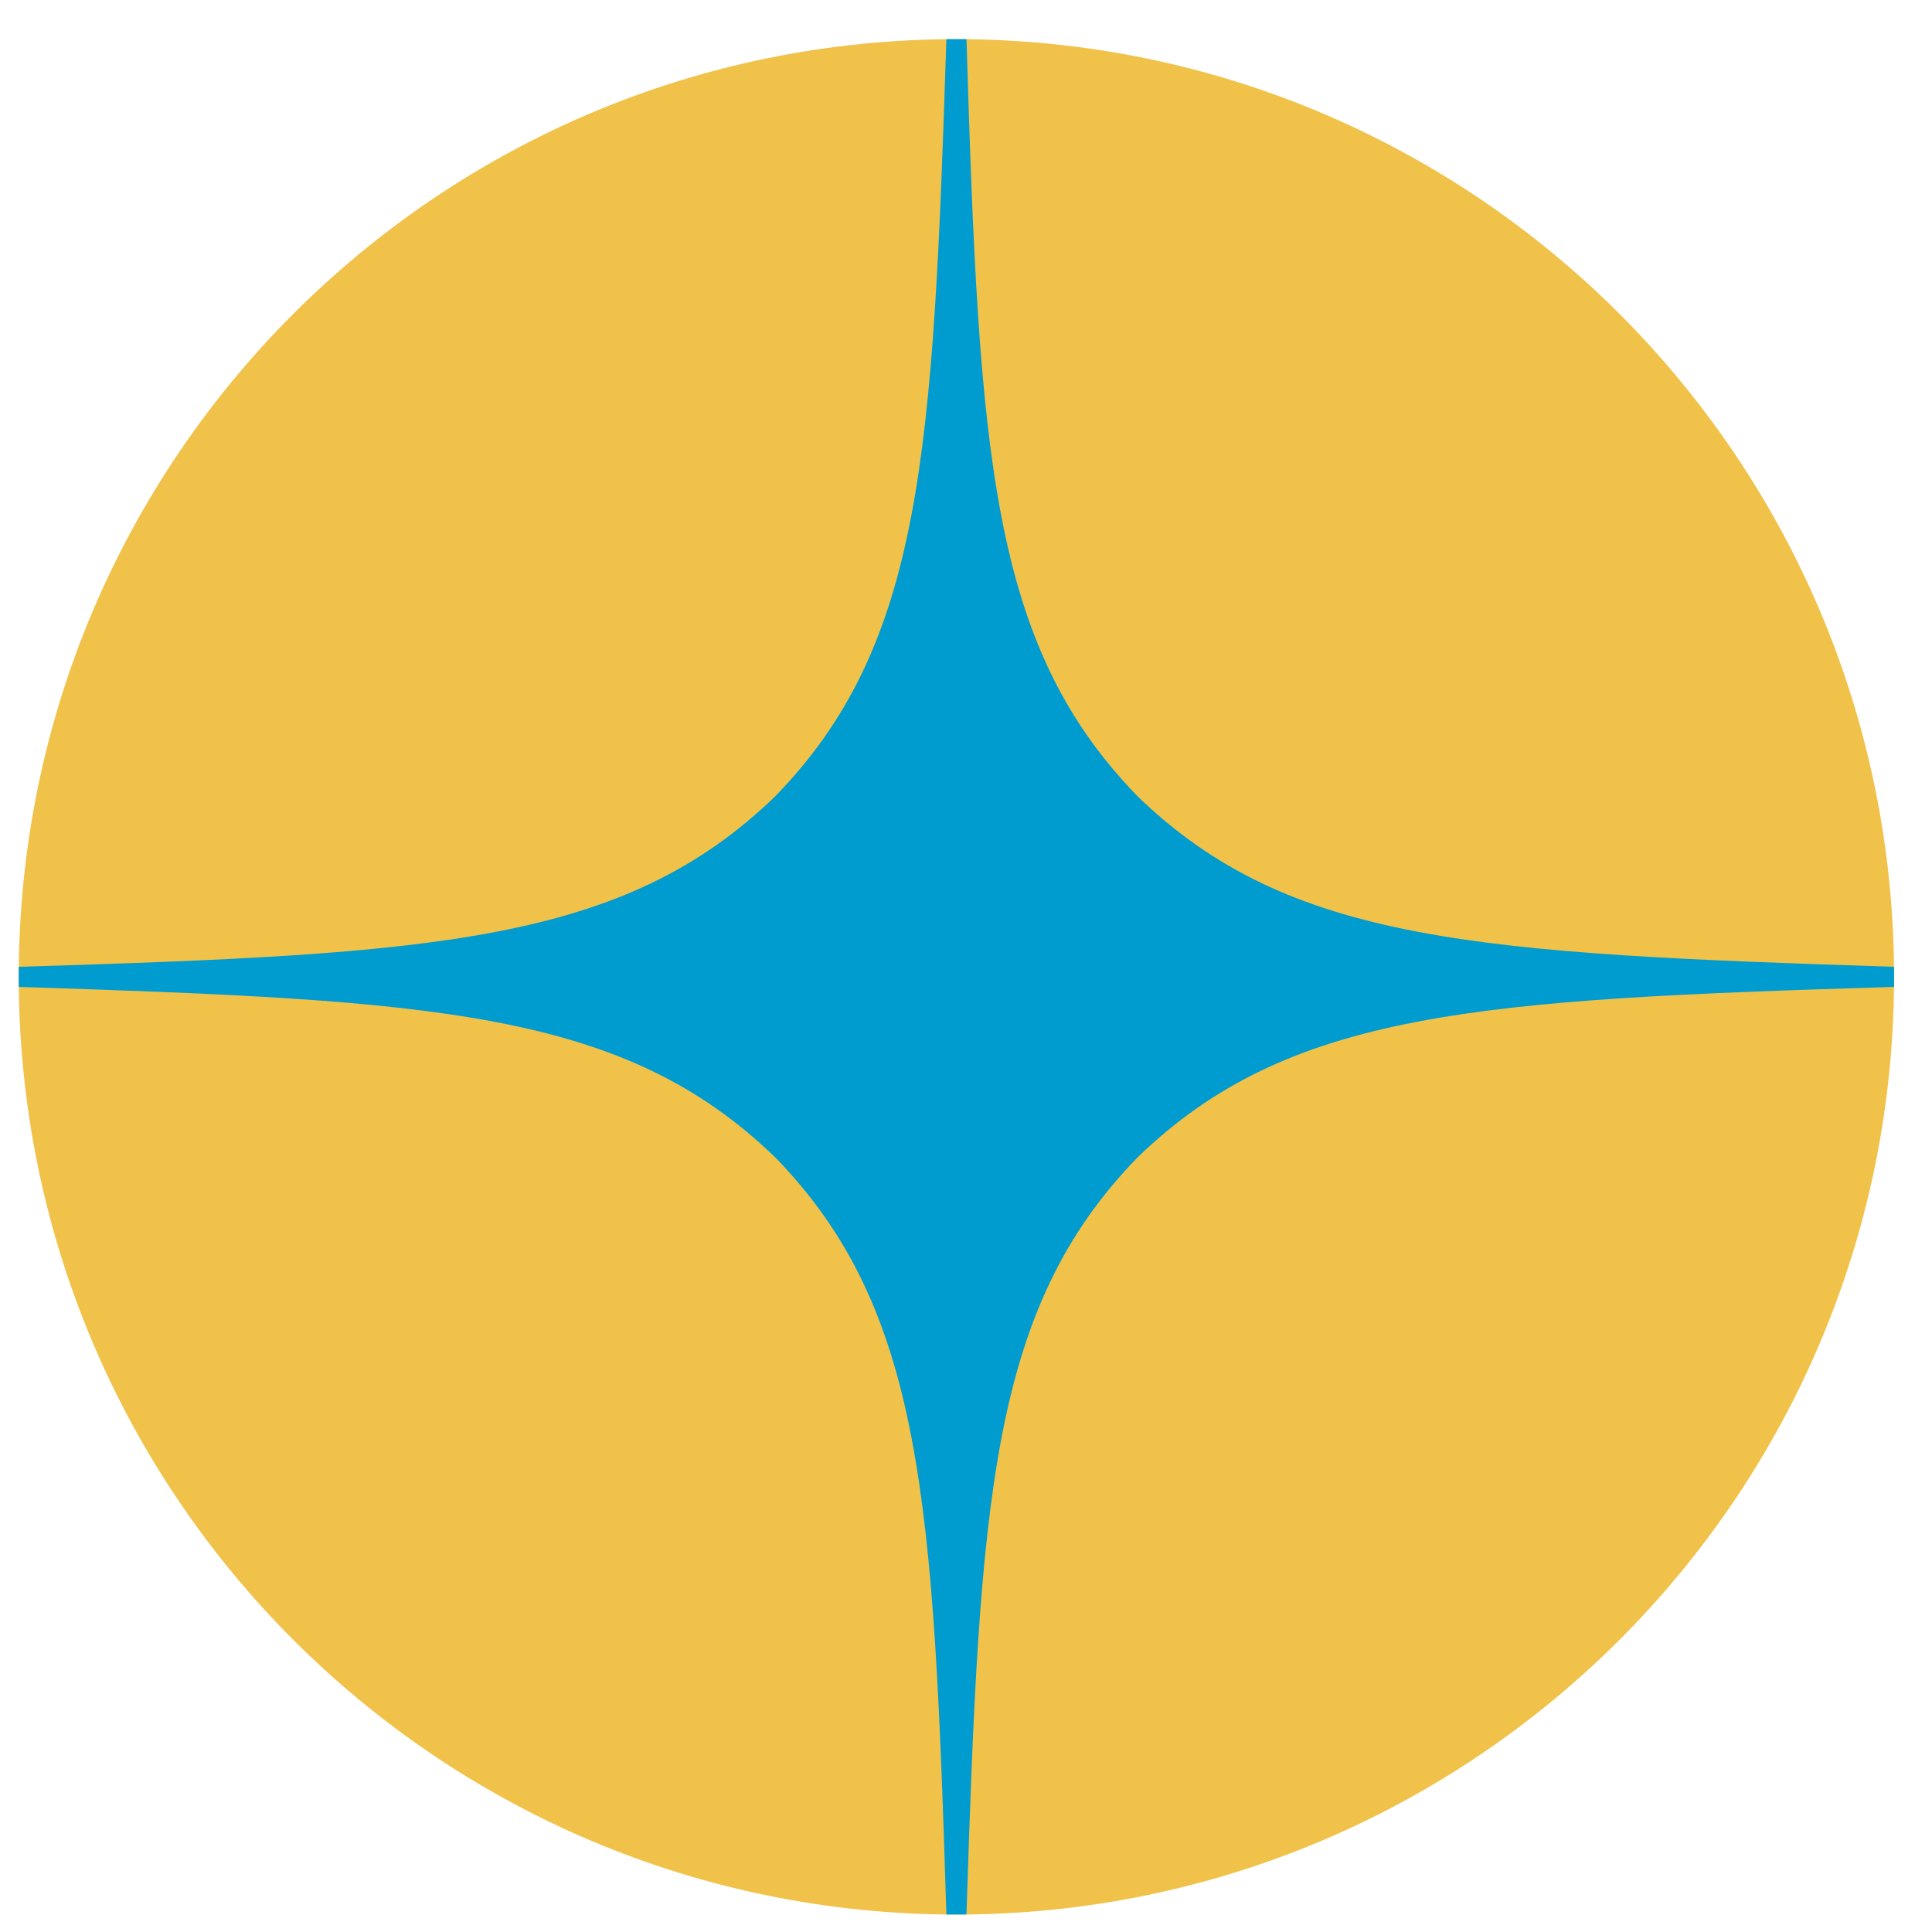 <?xml version="1.0" encoding="UTF-8"?> <svg xmlns="http://www.w3.org/2000/svg" width="33" height="33" viewBox="0 0 33 33" fill="none"> <path d="M32.352 16.686C32.352 25.531 25.182 32.702 16.336 32.702C7.49 32.702 0.32 25.531 0.32 16.686C0.32 7.84 7.49 0.669 16.336 0.669C25.182 0.669 32.352 7.84 32.352 16.686Z" fill="#F0C24A"></path> <path d="M32.352 16.857V16.514C25.259 16.285 22.022 16.113 19.425 13.596C16.908 11 16.725 7.762 16.508 0.669H16.165C15.936 7.762 15.764 11 13.247 13.596C10.65 16.113 7.413 16.296 0.32 16.514V16.857C7.413 17.086 10.65 17.257 13.247 19.774C15.764 22.371 15.947 25.608 16.165 32.701H16.508C16.736 25.608 16.908 22.371 19.425 19.774C22.022 17.257 25.259 17.074 32.352 16.857Z" fill="#009BCF"></path> </svg> 